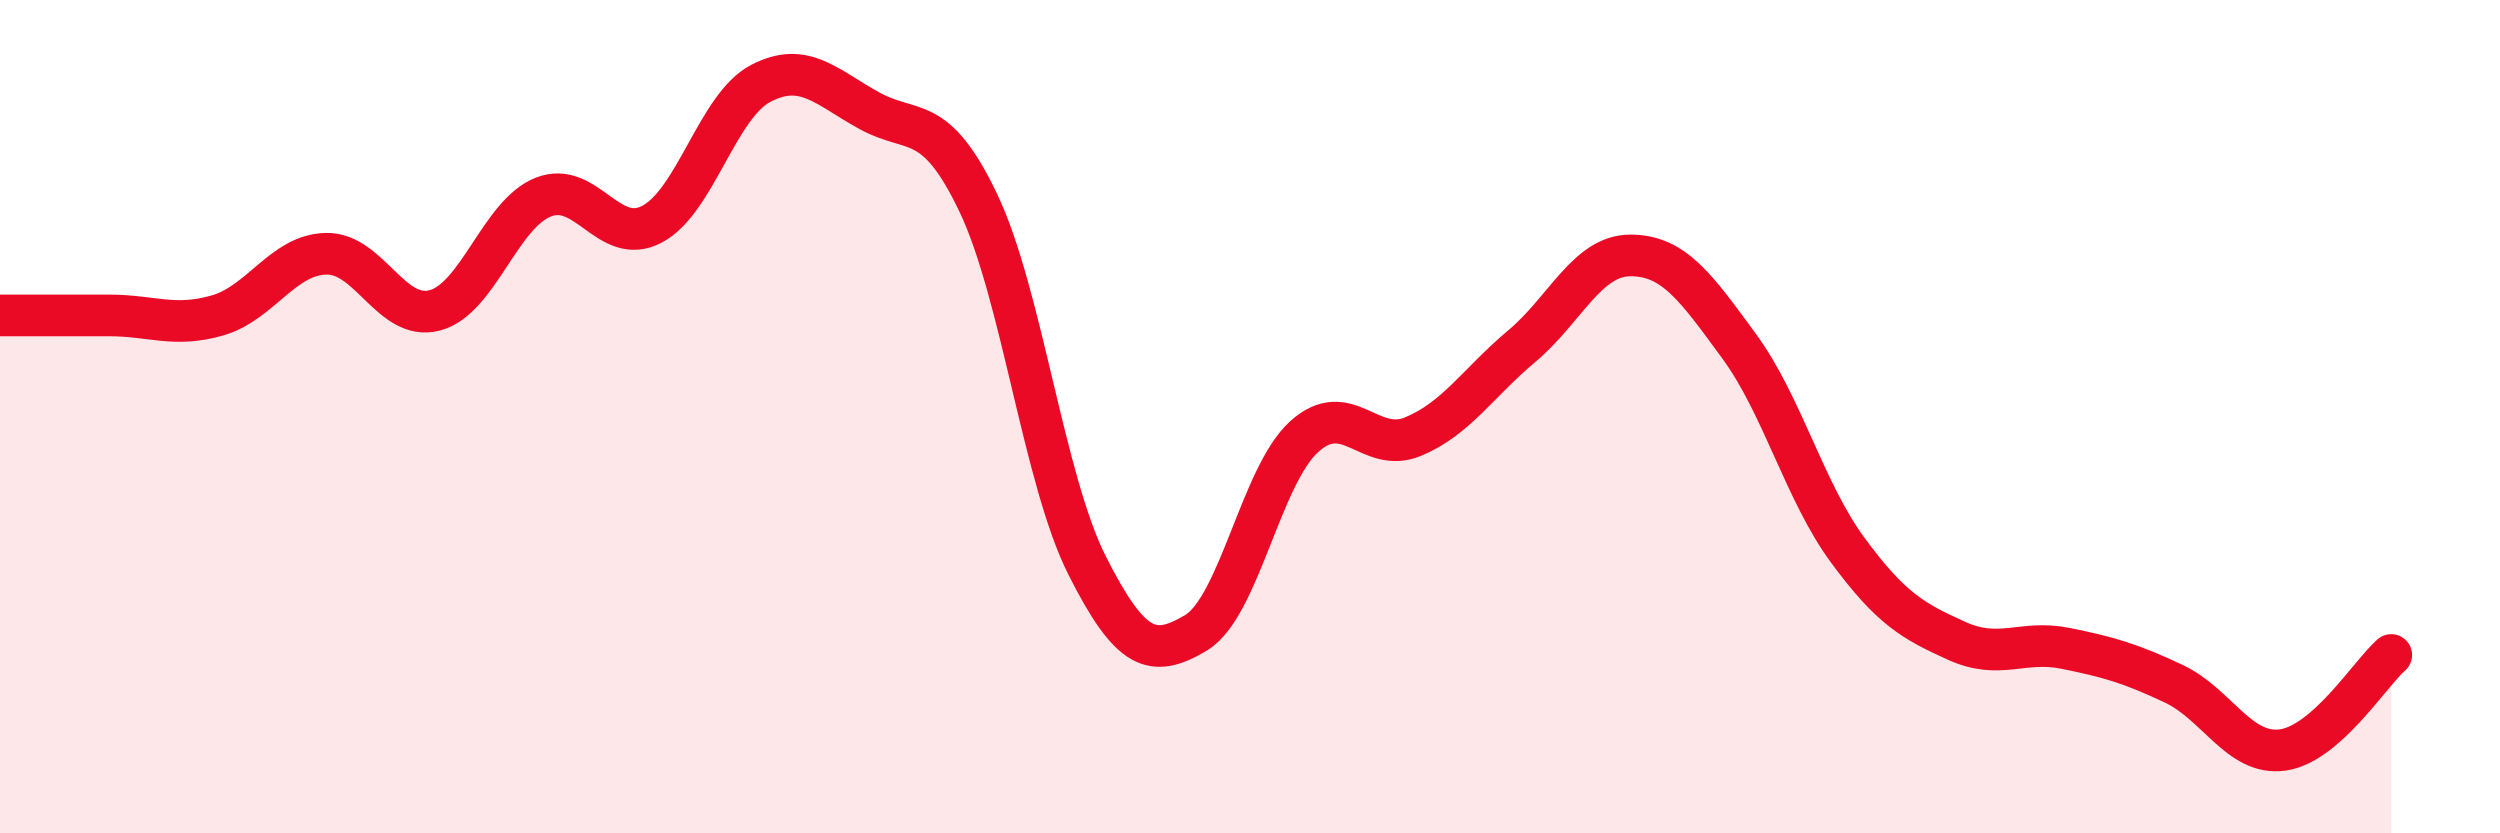 
    <svg width="60" height="20" viewBox="0 0 60 20" xmlns="http://www.w3.org/2000/svg">
      <path
        d="M 0,7.57 C 0.52,7.57 1.57,7.57 2.61,7.57 C 3.65,7.57 4.18,7.87 5.22,7.57 C 6.26,7.27 6.79,6.11 7.83,6.09 C 8.87,6.07 9.39,7.72 10.43,7.45 C 11.47,7.18 12,5.14 13.04,4.73 C 14.08,4.32 14.61,5.93 15.65,5.38 C 16.69,4.83 17.22,2.54 18.26,2 C 19.3,1.46 19.83,2.09 20.87,2.66 C 21.91,3.23 22.44,2.69 23.48,4.87 C 24.52,7.05 25.05,11.51 26.09,13.57 C 27.13,15.63 27.66,15.81 28.7,15.19 C 29.74,14.57 30.26,11.42 31.3,10.48 C 32.34,9.54 32.87,10.91 33.91,10.48 C 34.95,10.05 35.48,9.18 36.52,8.31 C 37.56,7.44 38.09,6.13 39.13,6.13 C 40.17,6.13 40.7,6.89 41.74,8.31 C 42.78,9.73 43.31,11.8 44.35,13.21 C 45.39,14.62 45.92,14.91 46.96,15.38 C 48,15.85 48.53,15.35 49.57,15.56 C 50.61,15.77 51.13,15.92 52.17,16.41 C 53.21,16.9 53.74,18.14 54.78,18 C 55.82,17.86 56.87,16.18 57.39,15.72L57.39 20L0 20Z"
        fill="#EB0A25"
        opacity="0.1"
        stroke-linecap="round"
        stroke-linejoin="round"
      />
      <path
        d="M 0,7.57 C 0.52,7.57 1.57,7.57 2.61,7.57 C 3.65,7.57 4.18,7.87 5.22,7.57 C 6.26,7.27 6.79,6.11 7.83,6.09 C 8.87,6.07 9.39,7.72 10.43,7.45 C 11.47,7.18 12,5.14 13.04,4.73 C 14.08,4.32 14.61,5.93 15.65,5.38 C 16.69,4.83 17.22,2.54 18.26,2 C 19.3,1.46 19.83,2.09 20.87,2.66 C 21.91,3.23 22.44,2.69 23.48,4.87 C 24.52,7.05 25.05,11.51 26.09,13.57 C 27.13,15.63 27.66,15.81 28.7,15.19 C 29.74,14.57 30.26,11.42 31.3,10.48 C 32.34,9.54 32.87,10.91 33.91,10.48 C 34.95,10.05 35.48,9.18 36.52,8.31 C 37.56,7.44 38.09,6.13 39.13,6.13 C 40.17,6.13 40.7,6.89 41.74,8.31 C 42.78,9.73 43.31,11.8 44.35,13.21 C 45.39,14.62 45.92,14.91 46.96,15.38 C 48,15.85 48.53,15.35 49.57,15.56 C 50.61,15.77 51.13,15.92 52.17,16.41 C 53.21,16.9 53.74,18.14 54.78,18 C 55.82,17.86 56.87,16.18 57.39,15.72"
        stroke="#EB0A25"
        stroke-width="1"
        fill="none"
        stroke-linecap="round"
        stroke-linejoin="round"
      />
    </svg>
  
